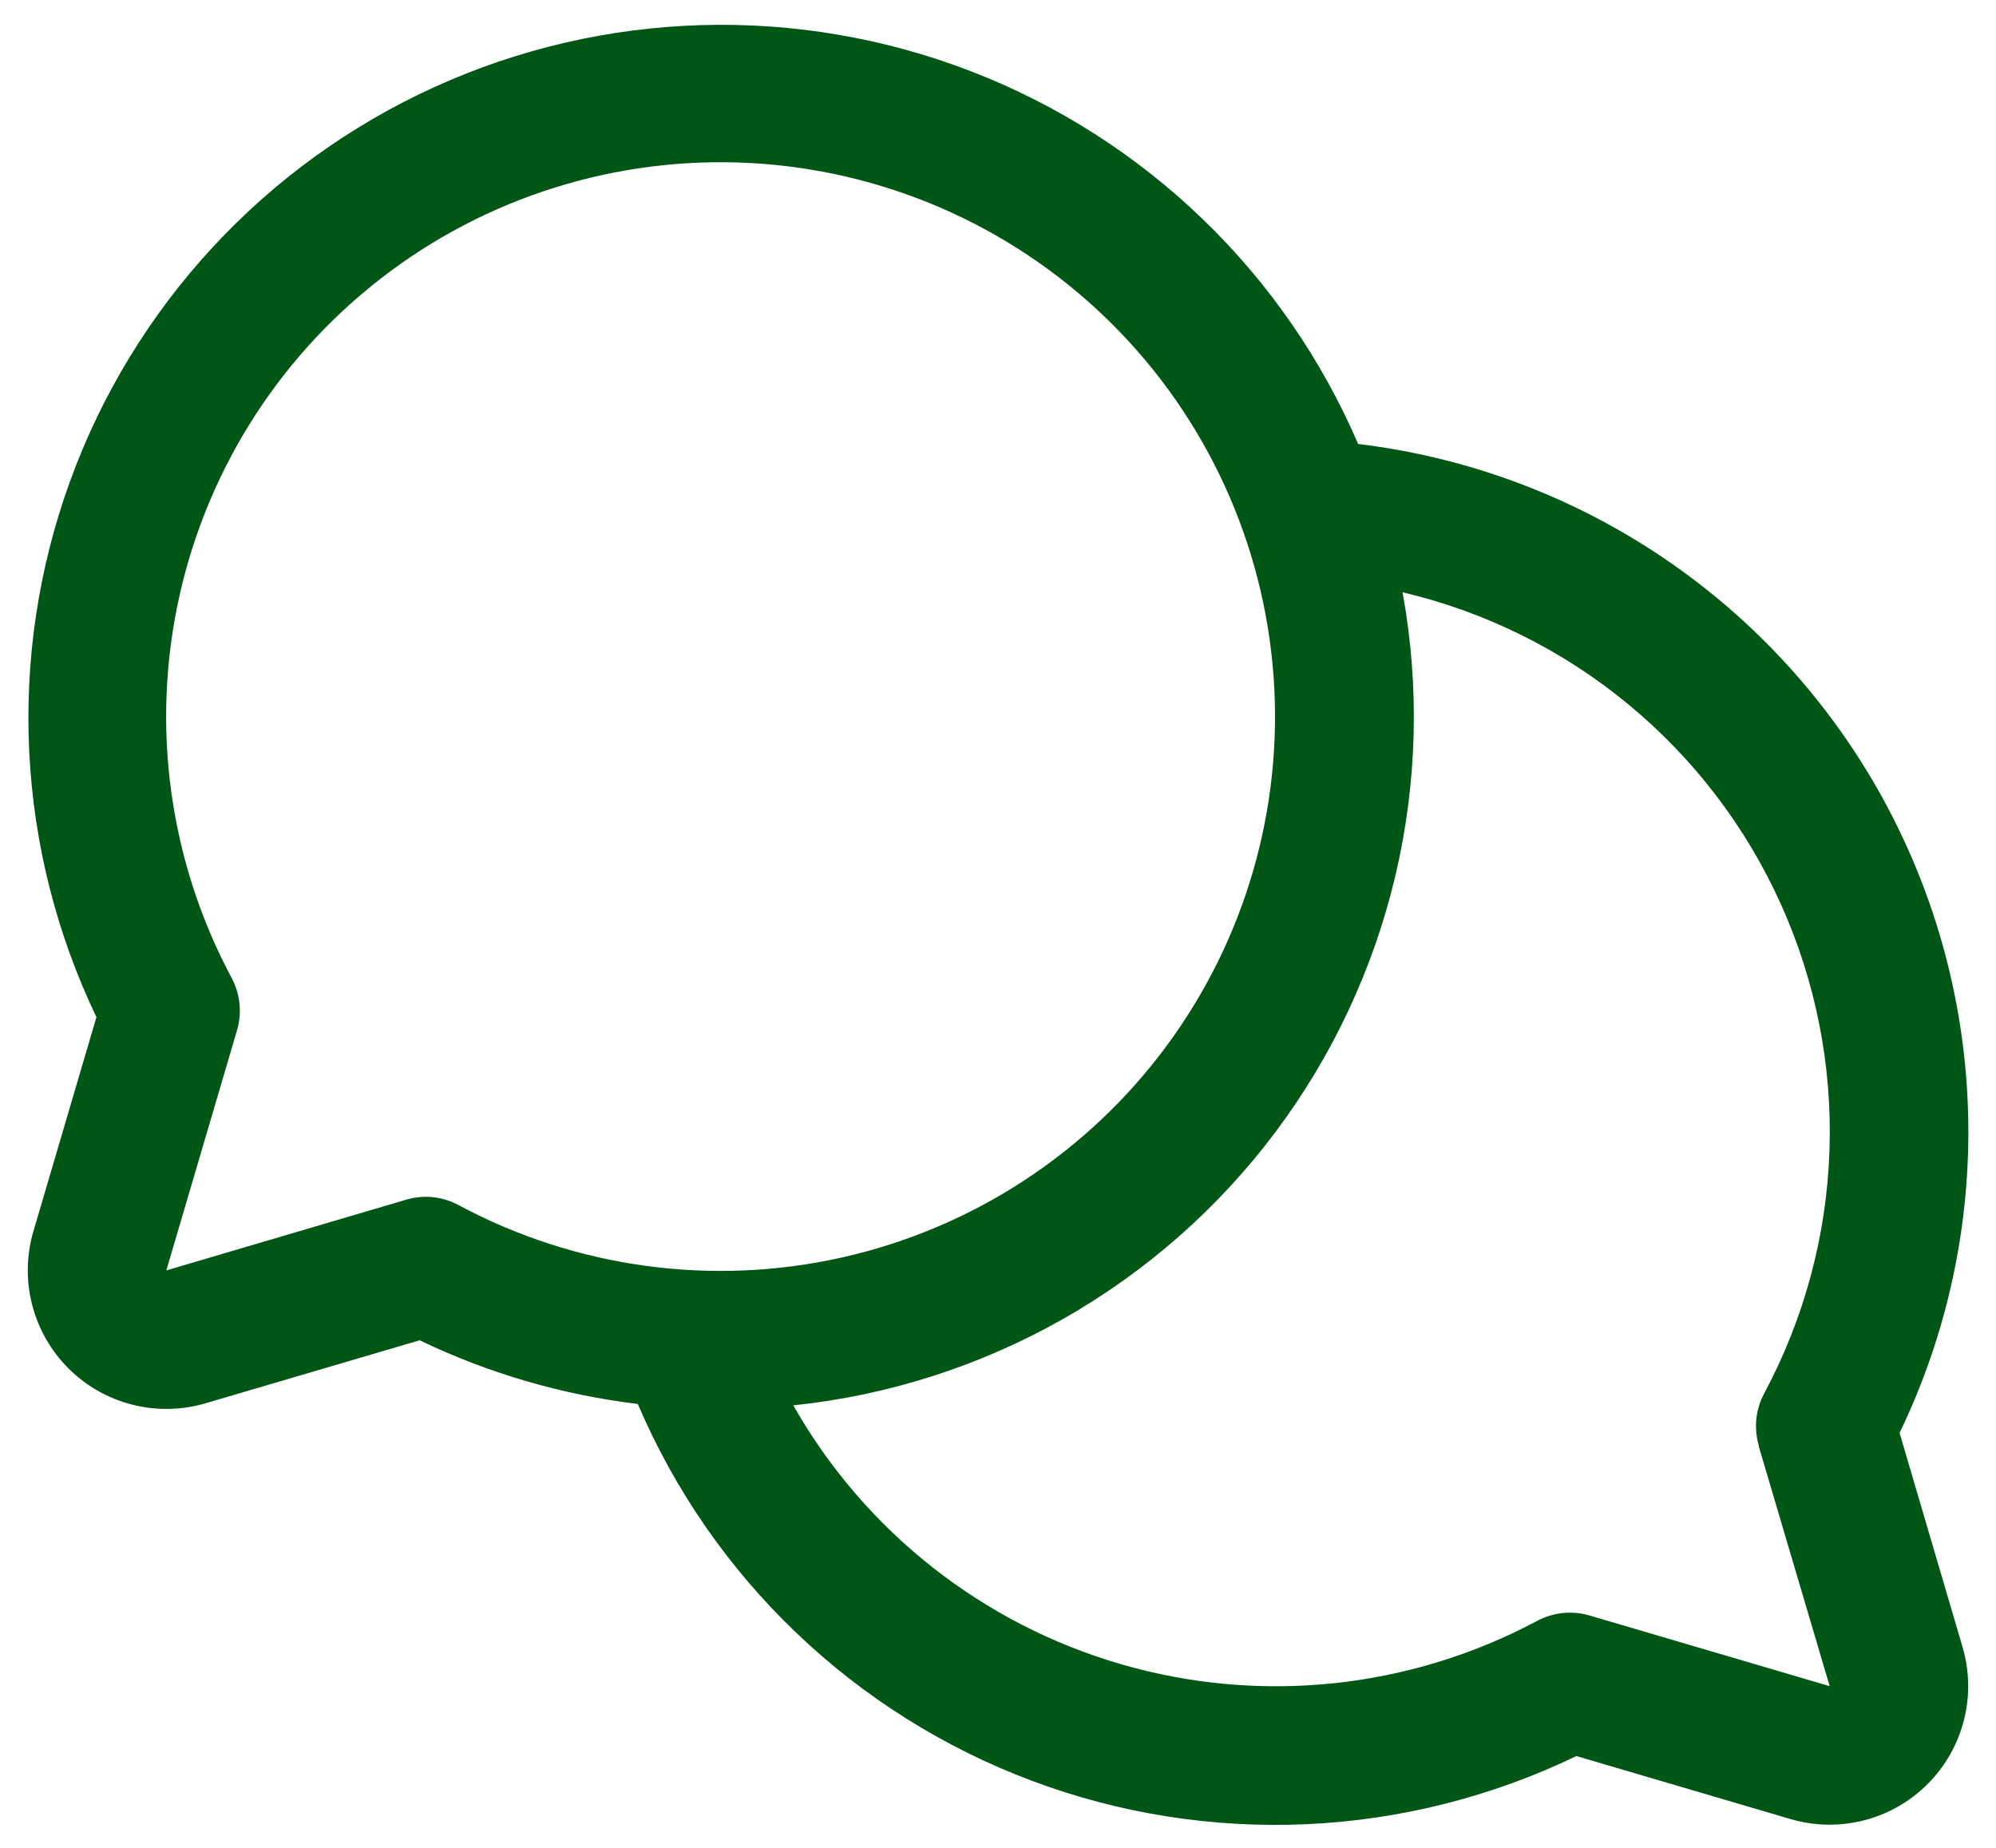 <svg width="54" height="50" viewBox="0 0 54 50" fill="none" xmlns="http://www.w3.org/2000/svg">
<path d="M51.391 38.772C52.687 36.085 53.323 33.127 53.246 30.145C53.169 27.163 52.381 24.242 50.949 21.625C49.516 19.009 47.48 16.771 45.009 15.1C42.539 13.428 39.705 12.37 36.743 12.013C35.758 9.722 34.325 7.65 32.529 5.92C30.732 4.189 28.609 2.834 26.283 1.934C23.956 1.034 21.474 0.608 18.981 0.679C16.488 0.751 14.034 1.319 11.763 2.351C9.492 3.383 7.45 4.857 5.756 6.688C4.062 8.519 2.75 10.669 1.898 13.013C1.045 15.357 0.669 17.848 0.791 20.339C0.913 22.831 1.531 25.272 2.609 27.522L0.905 33.313C0.714 33.96 0.701 34.646 0.868 35.299C1.034 35.952 1.374 36.548 1.85 37.025C2.327 37.502 2.923 37.841 3.576 38.007C4.229 38.174 4.915 38.161 5.562 37.97L11.353 36.266C13.213 37.16 15.207 37.742 17.255 37.989C18.25 40.321 19.707 42.426 21.539 44.178C23.371 45.931 25.54 47.293 27.913 48.184C30.286 49.075 32.816 49.474 35.348 49.36C37.881 49.245 40.364 48.618 42.647 47.516L48.438 49.22C49.085 49.411 49.77 49.423 50.423 49.257C51.076 49.091 51.672 48.752 52.148 48.275C52.625 47.799 52.964 47.203 53.131 46.55C53.298 45.898 53.285 45.212 53.095 44.566L51.391 38.772ZM11.531 32.383C11.352 32.383 11.174 32.408 11.002 32.458L4.5 34.375L6.415 27.869C6.551 27.399 6.498 26.894 6.267 26.462C4.571 23.29 4.071 19.614 4.859 16.105C5.647 12.595 7.669 9.485 10.559 7.342C13.447 5.199 17.01 4.166 20.598 4.43C24.185 4.695 27.558 6.239 30.102 8.783C32.645 11.326 34.19 14.699 34.454 18.287C34.719 21.874 33.685 25.437 31.542 28.326C29.399 31.215 26.29 33.238 22.78 34.025C19.27 34.813 15.594 34.313 12.422 32.617C12.149 32.466 11.843 32.386 11.531 32.383ZM47.576 39.116L49.5 45.625L42.994 43.71C42.524 43.574 42.019 43.627 41.587 43.858C38.135 45.702 34.099 46.124 30.339 45.034C26.579 43.945 23.394 41.431 21.462 38.027C24.029 37.759 26.513 36.963 28.759 35.69C31.004 34.416 32.962 32.693 34.51 30.627C36.057 28.561 37.161 26.198 37.753 23.685C38.344 21.173 38.409 18.565 37.945 16.026C40.182 16.553 42.268 17.587 44.042 19.049C45.815 20.51 47.23 22.359 48.175 24.454C49.121 26.548 49.573 28.832 49.495 31.129C49.418 33.426 48.814 35.674 47.73 37.701C47.497 38.135 47.444 38.644 47.583 39.116H47.576Z" fill="#005614"/>
</svg>
